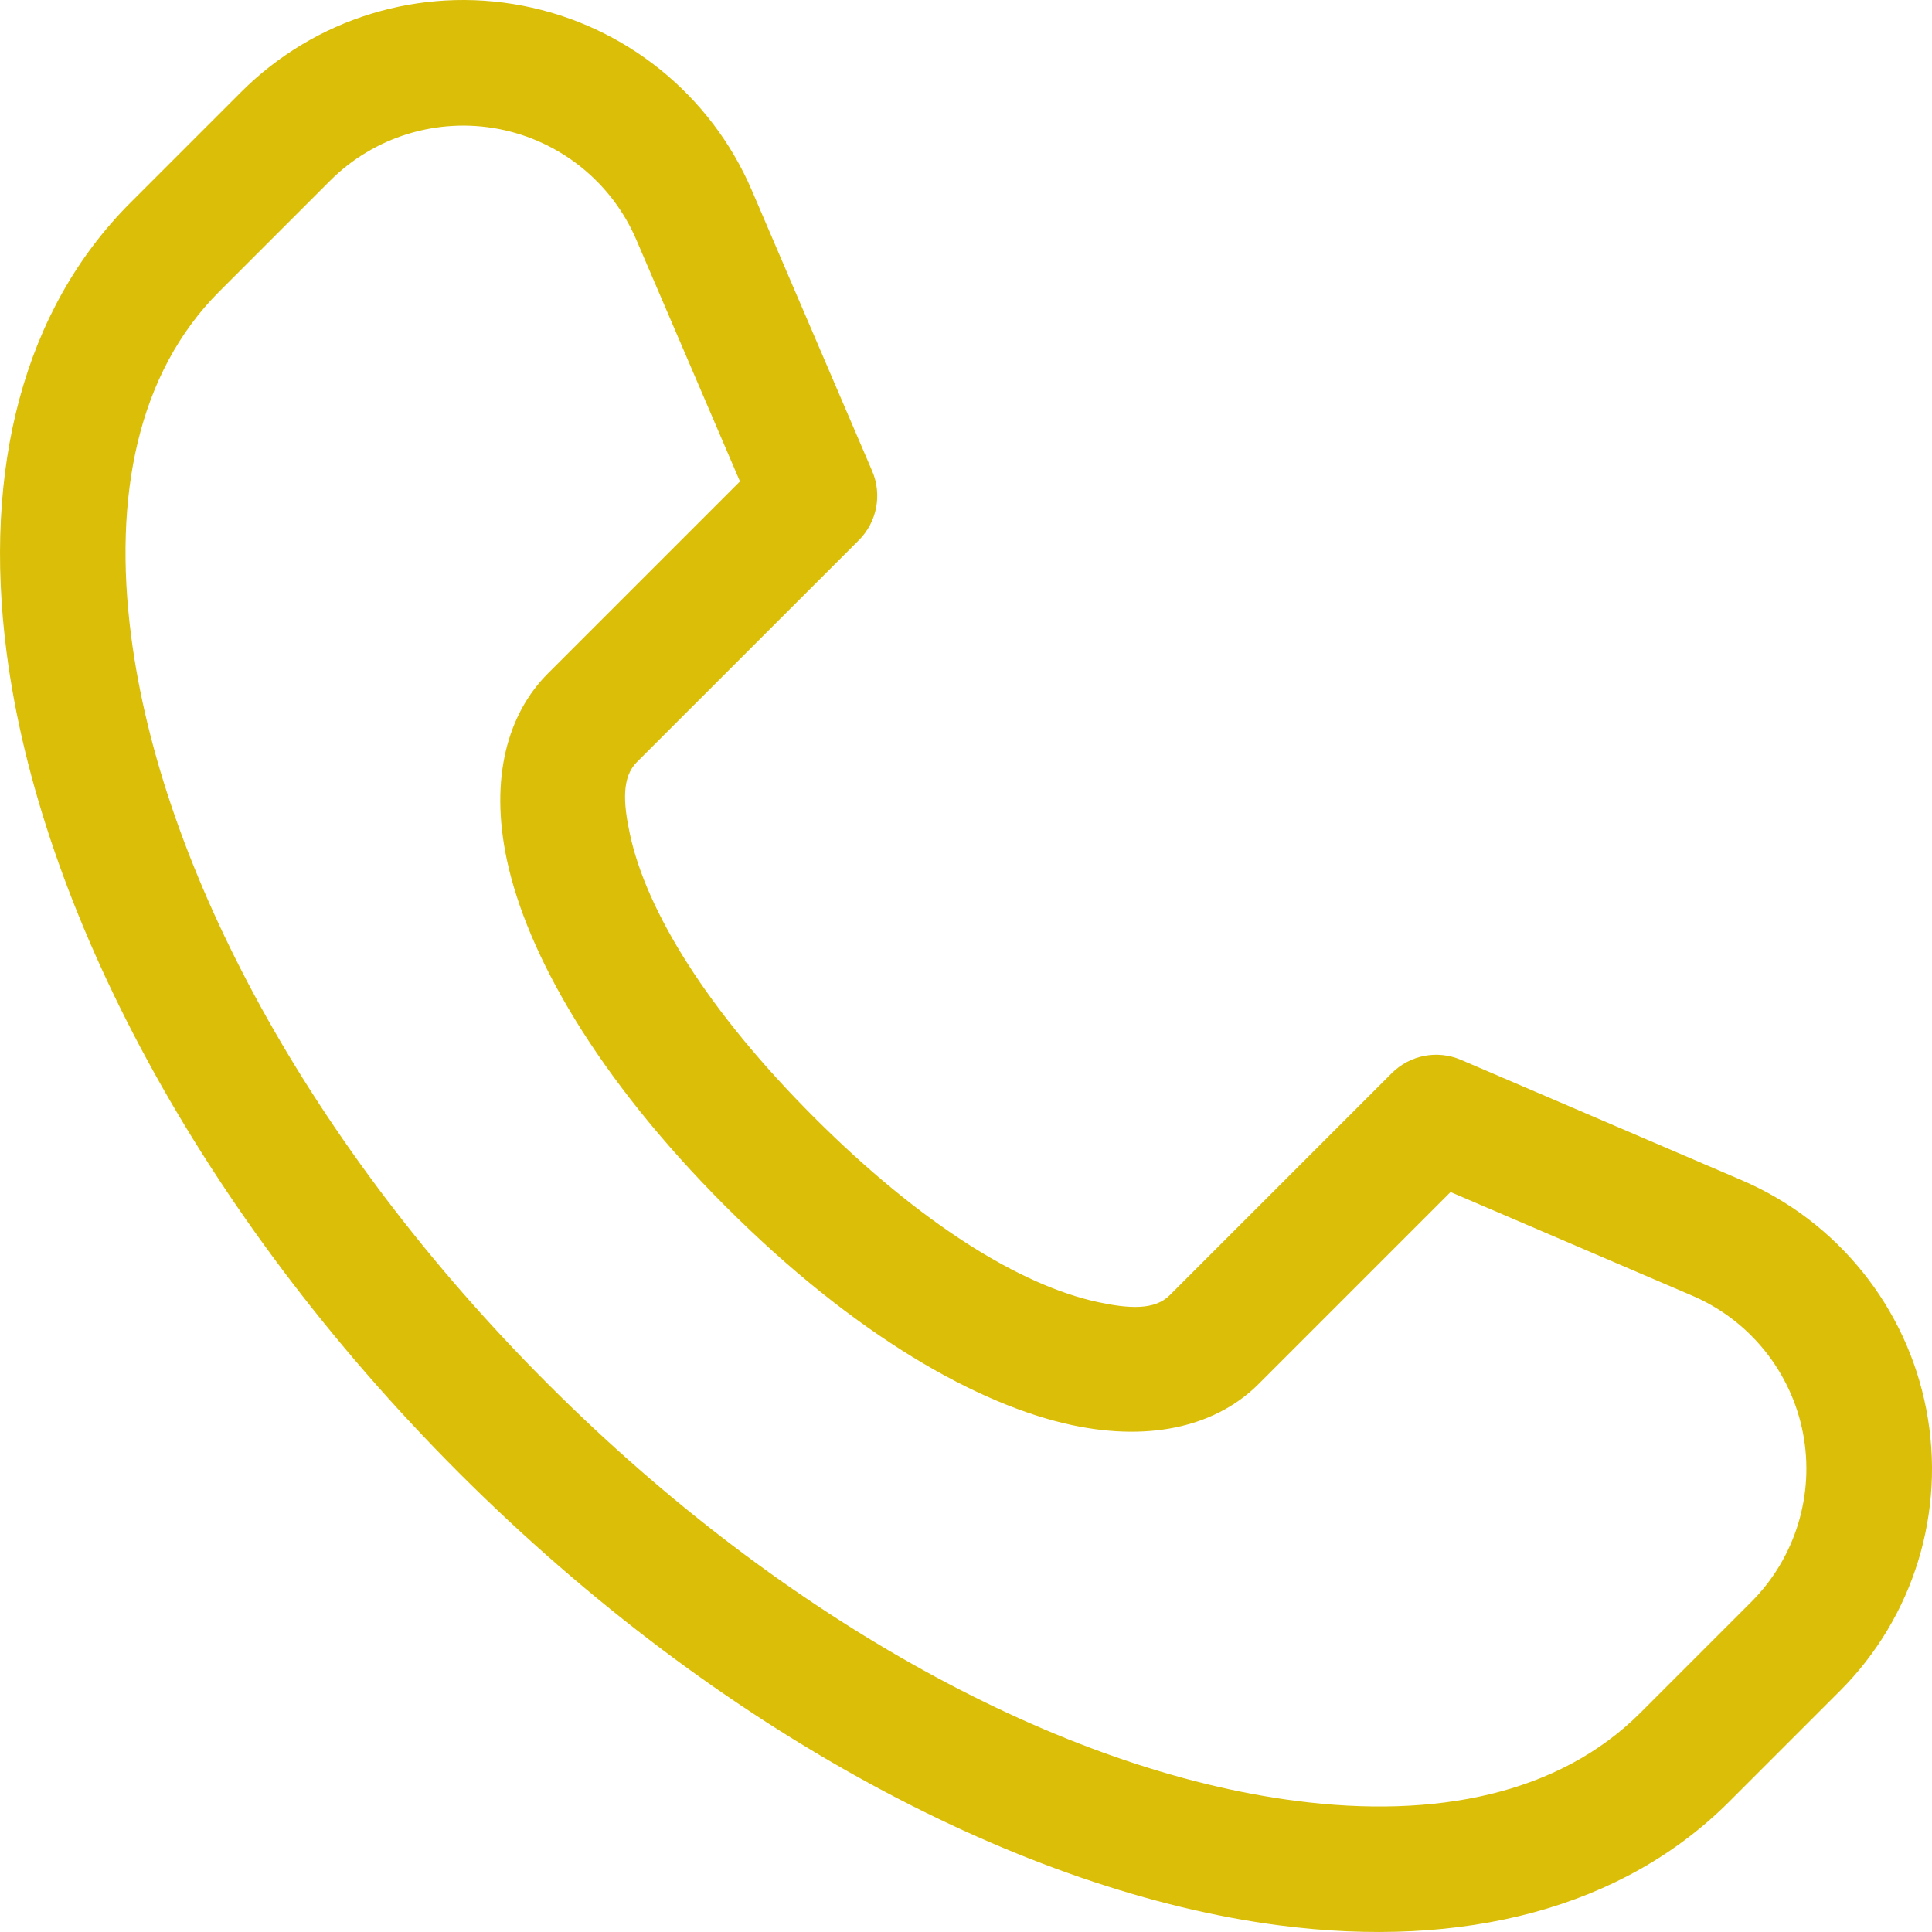 <?xml version="1.0" encoding="UTF-8"?> <svg xmlns="http://www.w3.org/2000/svg" width="21" height="21" viewBox="0 0 21 21" fill="none"><path fill-rule="evenodd" clip-rule="evenodd" d="M15.88 11.52C15.623 11.41 15.326 11.467 15.128 11.665L12.714 14.079C12.551 14.242 12.274 14.226 11.937 14.154C11.1 13.975 10.017 13.312 8.852 12.148C7.687 10.983 7.025 9.9 6.846 9.063C6.774 8.726 6.758 8.449 6.921 8.285L9.335 5.872C9.533 5.674 9.59 5.376 9.48 5.12C9.48 5.12 8.847 3.642 8.172 2.069C7.726 1.028 6.792 0.276 5.68 0.062C4.568 -0.153 3.422 0.199 2.621 1C1.946 1.674 1.418 2.203 1.418 2.203C0.257 3.363 -0.188 5.094 0.072 7.094C0.431 9.858 2.15 13.169 4.99 16.01C7.831 18.85 11.142 20.569 13.906 20.928C15.906 21.188 17.637 20.743 18.797 19.582C18.797 19.582 19.326 19.054 20 18.379C20.801 17.578 21.153 16.432 20.938 15.32C20.724 14.208 19.972 13.274 18.931 12.828C17.358 12.153 15.88 11.52 15.88 11.52ZM15.767 12.957L18.393 14.083C19.018 14.35 19.469 14.911 19.598 15.578C19.726 16.245 19.515 16.933 19.035 17.413L17.832 18.616C16.946 19.502 15.607 19.773 14.082 19.574C11.557 19.247 8.551 17.639 5.956 15.044C3.361 12.449 1.753 9.443 1.426 6.918C1.227 5.392 1.498 4.054 2.384 3.168L3.587 1.965C4.067 1.485 4.755 1.274 5.422 1.402C6.089 1.531 6.65 1.982 6.917 2.607L8.043 5.233L5.956 7.32C5.521 7.755 5.319 8.452 5.51 9.349C5.727 10.362 6.477 11.704 7.887 13.113C9.296 14.523 10.638 15.273 11.651 15.49C12.547 15.681 13.245 15.479 13.68 15.044L15.767 12.957Z" fill="#DABE07"></path></svg> 